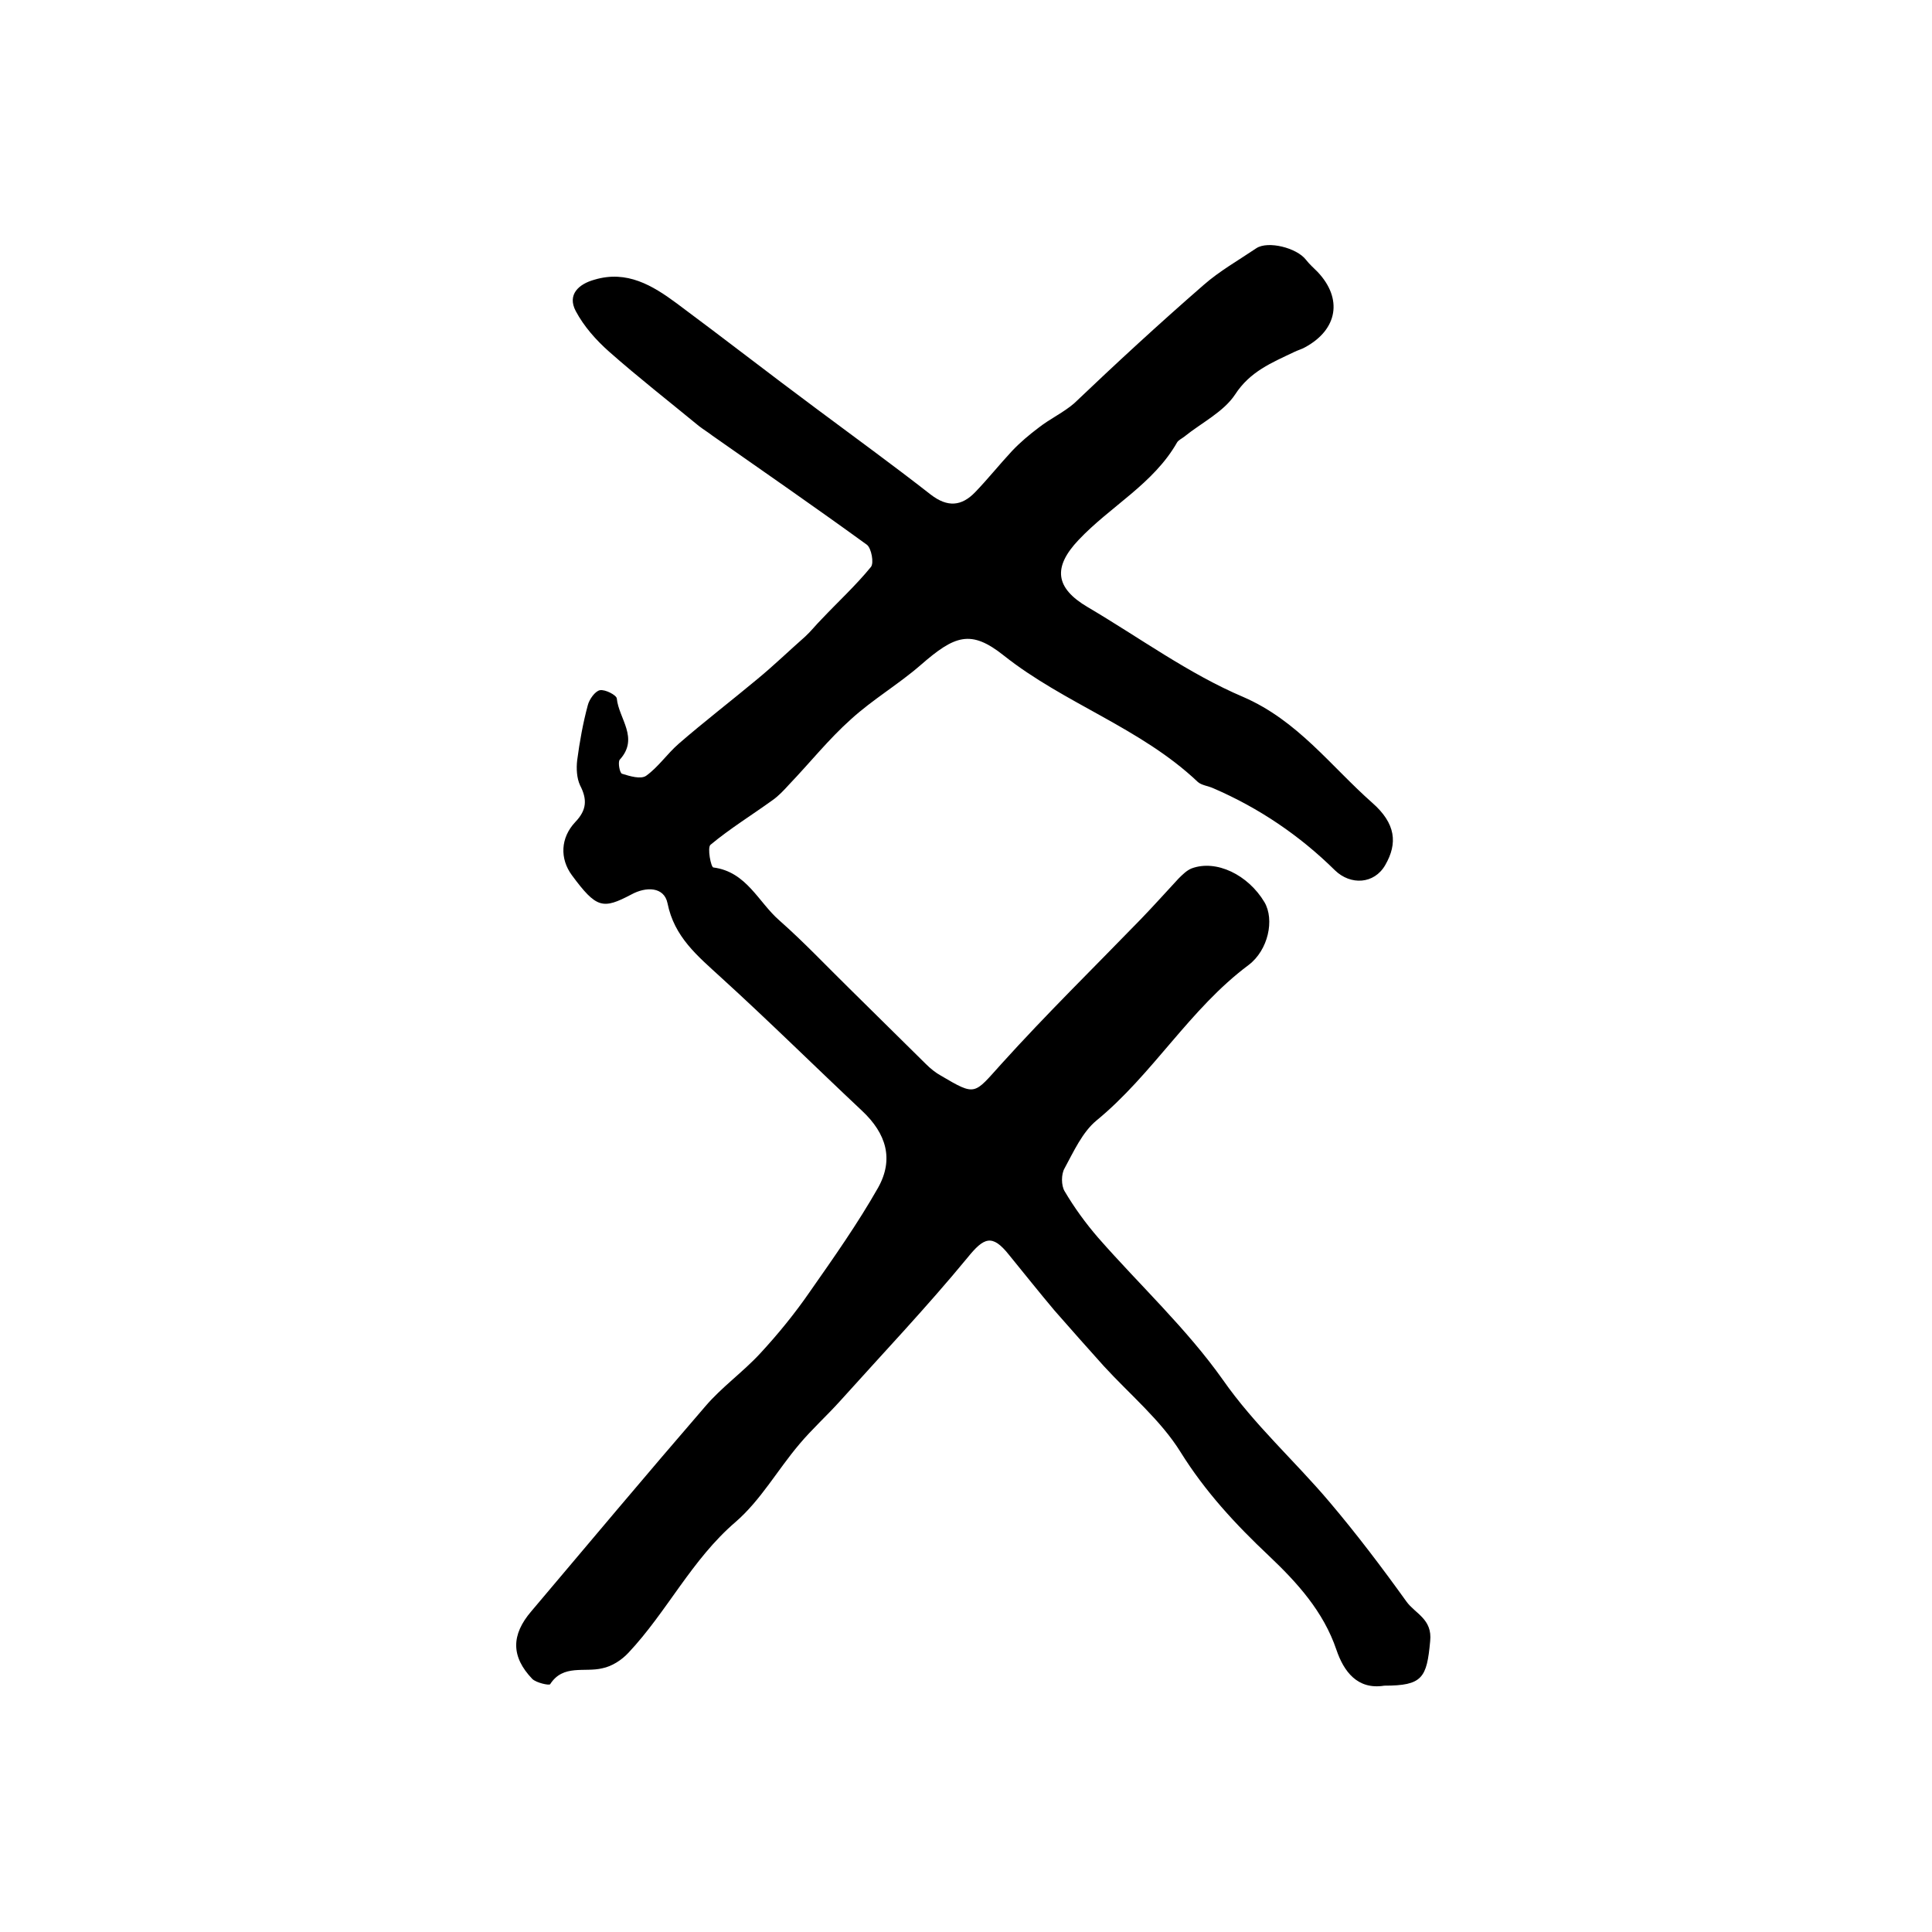<?xml version="1.0" encoding="utf-8"?>
<!-- Generator: Adobe Illustrator 22.0.0, SVG Export Plug-In . SVG Version: 6.00 Build 0)  -->
<svg version="1.1" id="图层_1" xmlns="http://www.w3.org/2000/svg" xmlns:xlink="http://www.w3.org/1999/xlink" x="0px" y="0px"
	 viewBox="0 0 400 400" style="enable-background:new 0 0 400 400;" xml:space="preserve">
<style type="text/css">
	.st0{fill:#FFFFFF;}
</style>
<g>
	
	<path d="M286.6,349c-5.6,0.9-8.4-3-9.9-7.4c-2.7-8-8.2-14-14-19.5c-6.9-6.5-13.2-13.3-18.3-21.5c-4.1-6.6-10.5-11.9-15.9-17.8
		c-3.4-3.8-6.8-7.6-10.2-11.5c-3.2-3.8-6.3-7.7-9.4-11.5c-3.5-4.4-5.2-3.6-8.6,0.6c-8.4,10.2-17.5,19.8-26.4,29.7
		c-2.7,3-5.8,5.8-8.4,8.9c-4.5,5.3-8,11.6-13.2,16.1c-9.1,7.8-14.2,18.6-22.2,27.1c-1.4,1.5-3.4,2.8-5.4,3.2
		c-3.7,0.9-8.1-0.9-10.8,3.3c-0.2,0.3-2.9-0.3-3.7-1.1c-4.4-4.6-4.4-9.1-0.2-14c12-14.2,23.9-28.4,36-42.4c3.4-4,7.8-7.1,11.4-11
		c3.7-4,7.2-8.3,10.3-12.8c4.9-7,9.9-14.1,14.1-21.5c3.3-5.9,1.7-11.2-3.3-15.9c-9.8-9.2-19.4-18.7-29.3-27.7
		c-4.8-4.4-9.6-8.3-11-15.3c-0.7-3.4-4.4-3.5-7.5-1.8c-5.9,3.1-7.2,2.9-12.3-4c-2.5-3.4-2.4-7.7,0.7-11c2.4-2.5,2.5-4.7,1-7.6
		c-0.7-1.5-0.8-3.5-0.6-5.2c0.5-3.8,1.2-7.7,2.2-11.4c0.3-1.2,1.5-2.9,2.5-3.1c1.1-0.2,3.4,1,3.5,1.7c0.4,4.2,4.7,8.2,0.6,12.7
		c-0.4,0.5,0,2.8,0.5,2.9c1.6,0.5,3.9,1.2,5,0.4c2.5-1.8,4.3-4.5,6.7-6.6c5.3-4.6,10.9-8.9,16.3-13.4c3.4-2.8,6.6-5.9,9.9-8.8
		c1.2-1.1,2.2-2.4,3.4-3.6c3.4-3.6,7.1-7,10.2-10.8c0.7-0.8,0.1-3.9-0.8-4.6c-10.6-7.7-21.3-15.1-32-22.6c-0.9-0.7-1.9-1.3-2.8-2
		c-6.2-5.1-12.6-10.1-18.6-15.4c-2.7-2.4-5.2-5.2-6.9-8.4c-1.8-3.4,0.6-5.6,3.9-6.5c6.7-2,12,1.2,17,4.9
		c9.7,7.2,19.2,14.6,28.9,21.8c7.9,5.9,15.9,11.7,23.7,17.8c3.5,2.7,6.4,2.4,9.2-0.5c2.6-2.7,5-5.7,7.6-8.5c1.7-1.8,3.6-3.4,5.6-4.9
		c2.3-1.8,5.1-3.1,7.3-5C231,75.3,240,67,249.2,59c3.3-2.9,7.2-5.1,10.9-7.6c2.4-1.6,8.4-0.1,10.3,2.4c0.7,0.9,1.6,1.7,2.4,2.5
		c5.2,5.5,4.2,11.9-2.6,15.6c-0.7,0.4-1.5,0.6-2.3,1c-4.6,2.2-9.1,4-12.2,8.8c-2.4,3.6-6.9,5.8-10.5,8.7c-0.5,0.4-1.2,0.7-1.5,1.2
		c-4.9,8.6-13.8,13.2-20.4,20.2c-5.3,5.6-4.9,9.9,1.9,13.9c10.7,6.3,20.9,13.8,32.2,18.6c11.3,4.9,18.1,14.3,26.7,21.9
		c4.9,4.3,5.3,8.4,2.7,12.9c-2.3,4-7.2,4.2-10.4,1.1c-7.3-7.2-15.7-12.9-25.2-17c-1.1-0.5-2.4-0.6-3.2-1.3
		c-11.8-11.2-27.6-16.2-40.2-26.2c-6.8-5.4-10.1-4.2-17.2,2c-4.6,4-9.9,7.1-14.4,11.2c-4.6,4.1-8.5,9-12.8,13.5
		c-1.1,1.2-2.2,2.4-3.5,3.3c-4.3,3.1-8.7,5.8-12.8,9.2c-0.7,0.6,0.1,4.7,0.6,4.7c6.9,0.9,9.3,7.2,13.7,11c5.1,4.5,9.7,9.4,14.5,14.1
		c5.3,5.2,10.5,10.4,15.8,15.6c0.9,0.9,2,1.8,3.1,2.4c7.3,4.3,6.8,3.9,12.5-2.4c9.3-10.3,19.2-20,28.9-30c2.7-2.8,5.2-5.6,7.8-8.4
		c0.8-0.8,1.7-1.7,2.7-2.1c5.1-1.9,11.7,1.3,15.1,7c2.1,3.6,0.8,9.9-3.3,13c-12.2,9.1-19.8,22.6-31.5,32.2c-2.9,2.4-4.7,6.4-6.6,9.9
		c-0.7,1.2-0.7,3.5,0,4.7c2,3.4,4.4,6.7,7,9.7c8.6,9.8,18.3,18.8,25.8,29.4c6.5,9.3,14.8,16.7,22,25.2c5.6,6.6,10.9,13.6,16,20.7
		c1.8,2.5,5.4,3.6,4.9,8.2C295.4,347.4,294.5,349,286.6,349z"/>
</g>
</svg>
